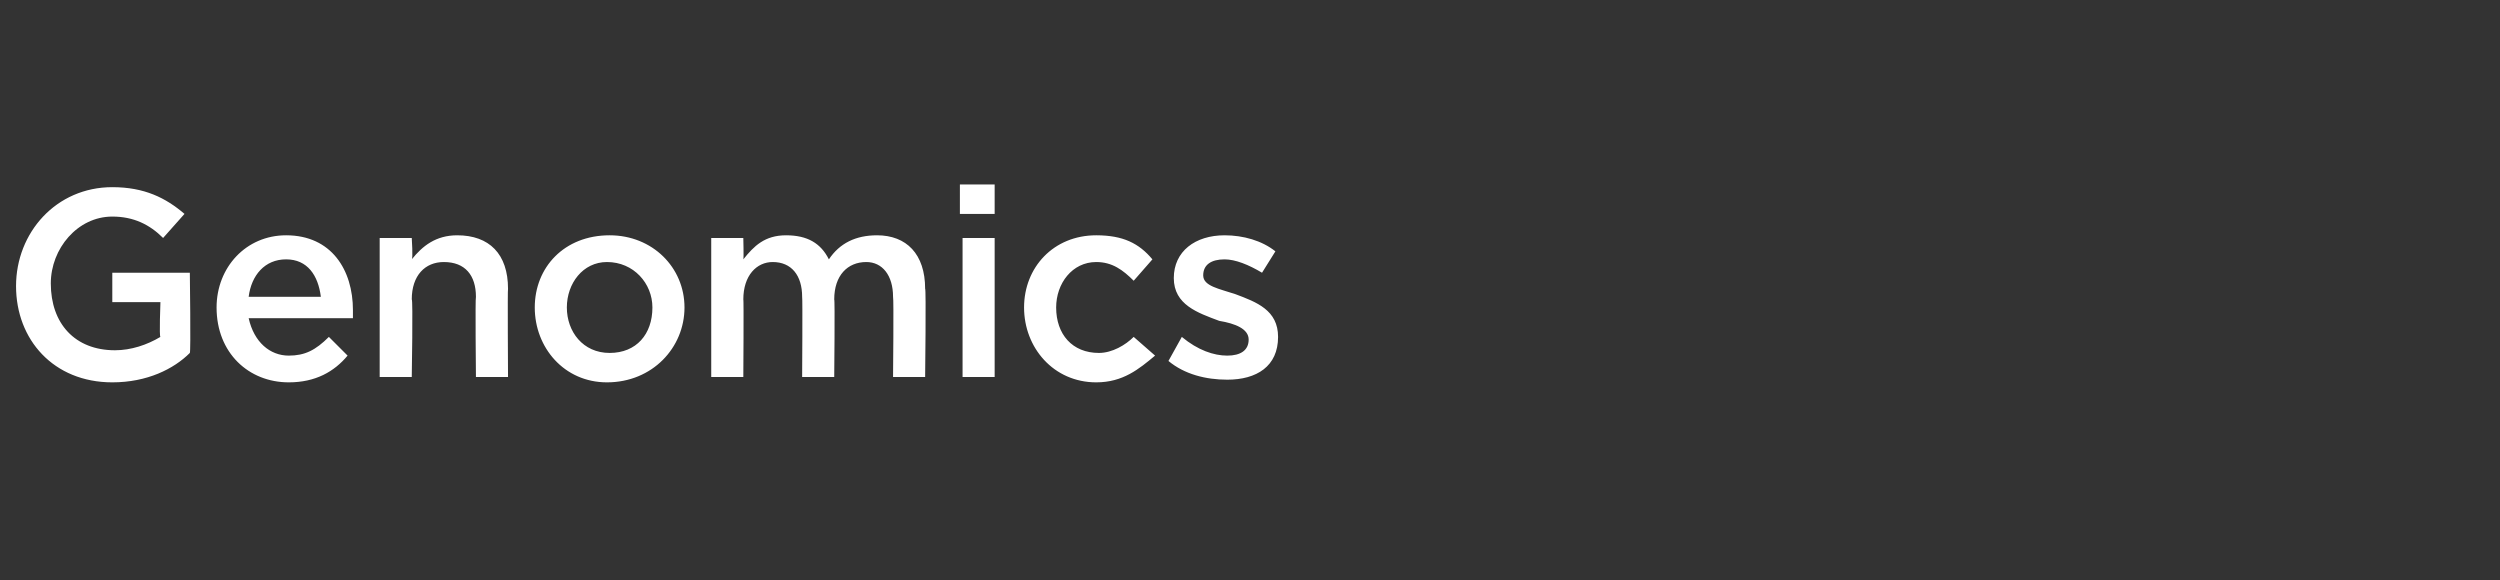 <?xml version="1.0" standalone="no"?><!DOCTYPE svg PUBLIC "-//W3C//DTD SVG 1.1//EN" "http://www.w3.org/Graphics/SVG/1.1/DTD/svg11.dtd"><svg xmlns="http://www.w3.org/2000/svg" version="1.1" width="93.5px" height="21.7px" viewBox="0 -1 93.5 21.7" style="top:-1px"><rect x="0" y="-1" width="93.5" height="21.7" fill="#333333" stroke="none"/><desc>Genomics</desc><defs/><g id="Polygon110159"><path d="m4.2 13.3C2 13.3.6 11.7.6 9.7C.6 7.7 2.1 6 4.2 6c1.2 0 2 .4 2.7 1l-.8.9c-.5-.5-1.1-.8-1.9-.8c-1.3 0-2.3 1.2-2.3 2.5c0 1.5.9 2.5 2.4 2.5c.6 0 1.2-.2 1.7-.5c-.05.01 0-1.3 0-1.3H4.2V9.2h2.9s.04 2.97 0 3c-.6.6-1.6 1.1-2.9 1.1zm6.6-1c.6 0 1-.2 1.5-.7l.7.7c-.5.6-1.2 1-2.2 1c-1.5 0-2.7-1.1-2.7-2.8c0-1.5 1.1-2.7 2.6-2.7c1.7 0 2.5 1.3 2.5 2.8v.3H9.3c.2.9.8 1.4 1.5 1.4zm1.2-2.2c-.1-.8-.5-1.4-1.3-1.4c-.8 0-1.3.6-1.4 1.4h2.7zm3.4 3h-1.2V7.9h1.2s.05.78 0 .8c.4-.5.9-.9 1.7-.9c1.2 0 1.9.7 1.9 2c-.02-.02 0 3.3 0 3.3h-1.2s-.03-2.96 0-3c0-.8-.4-1.3-1.2-1.3c-.7 0-1.2.5-1.2 1.4c.05-.04 0 2.9 0 2.9zm7.3.2c-1.6 0-2.7-1.3-2.7-2.8c0-1.5 1.1-2.7 2.8-2.7c1.6 0 2.8 1.2 2.8 2.7c0 1.5-1.2 2.8-2.9 2.8zm0-4.5c-.9 0-1.5.8-1.5 1.7c0 .9.6 1.7 1.6 1.7c1 0 1.6-.7 1.6-1.7c0-.9-.7-1.7-1.7-1.7zm10.1-1c1.1 0 1.8.7 1.8 2c.04-.03 0 3.3 0 3.3h-1.2s.03-2.96 0-3c0-.8-.4-1.3-1-1.3c-.7 0-1.2.5-1.2 1.4c.03-.04 0 2.9 0 2.9H30s.02-2.97 0-3c0-.8-.4-1.3-1.1-1.3c-.6 0-1.1.5-1.1 1.4c.02-.03 0 2.9 0 2.9h-1.2V7.9h1.2s.02.76 0 .8c.4-.5.8-.9 1.6-.9c.8 0 1.3.3 1.6.9c.4-.6 1-.9 1.8-.9zm3.1-.8V5.9h1.3v1.1h-1.3zm.1 6.1V7.9h1.2v5.2H36zm5 .2c-1.6 0-2.7-1.3-2.7-2.8c0-1.5 1.1-2.7 2.7-2.7c1 0 1.6.3 2.1.9l-.7.8c-.4-.4-.8-.7-1.4-.7c-.9 0-1.5.8-1.5 1.7c0 1 .6 1.7 1.6 1.7c.5 0 1-.3 1.3-.6l.8.7c-.6.5-1.2 1-2.2 1zm4.9-.1c-.8 0-1.6-.2-2.2-.7l.5-.9c.6.5 1.2.7 1.7.7c.5 0 .8-.2.8-.6c0-.4-.5-.6-1.1-.7c-.8-.3-1.7-.6-1.7-1.6c0-1 .8-1.6 1.9-1.6c.7 0 1.4.2 1.9.6l-.5.8c-.5-.3-1-.5-1.4-.5c-.5 0-.8.2-.8.6c0 .4.6.5 1.2.7c.8.3 1.6.6 1.6 1.6c0 1.1-.8 1.6-1.9 1.6z" stroke="none" fill="#fff"/></g></svg>